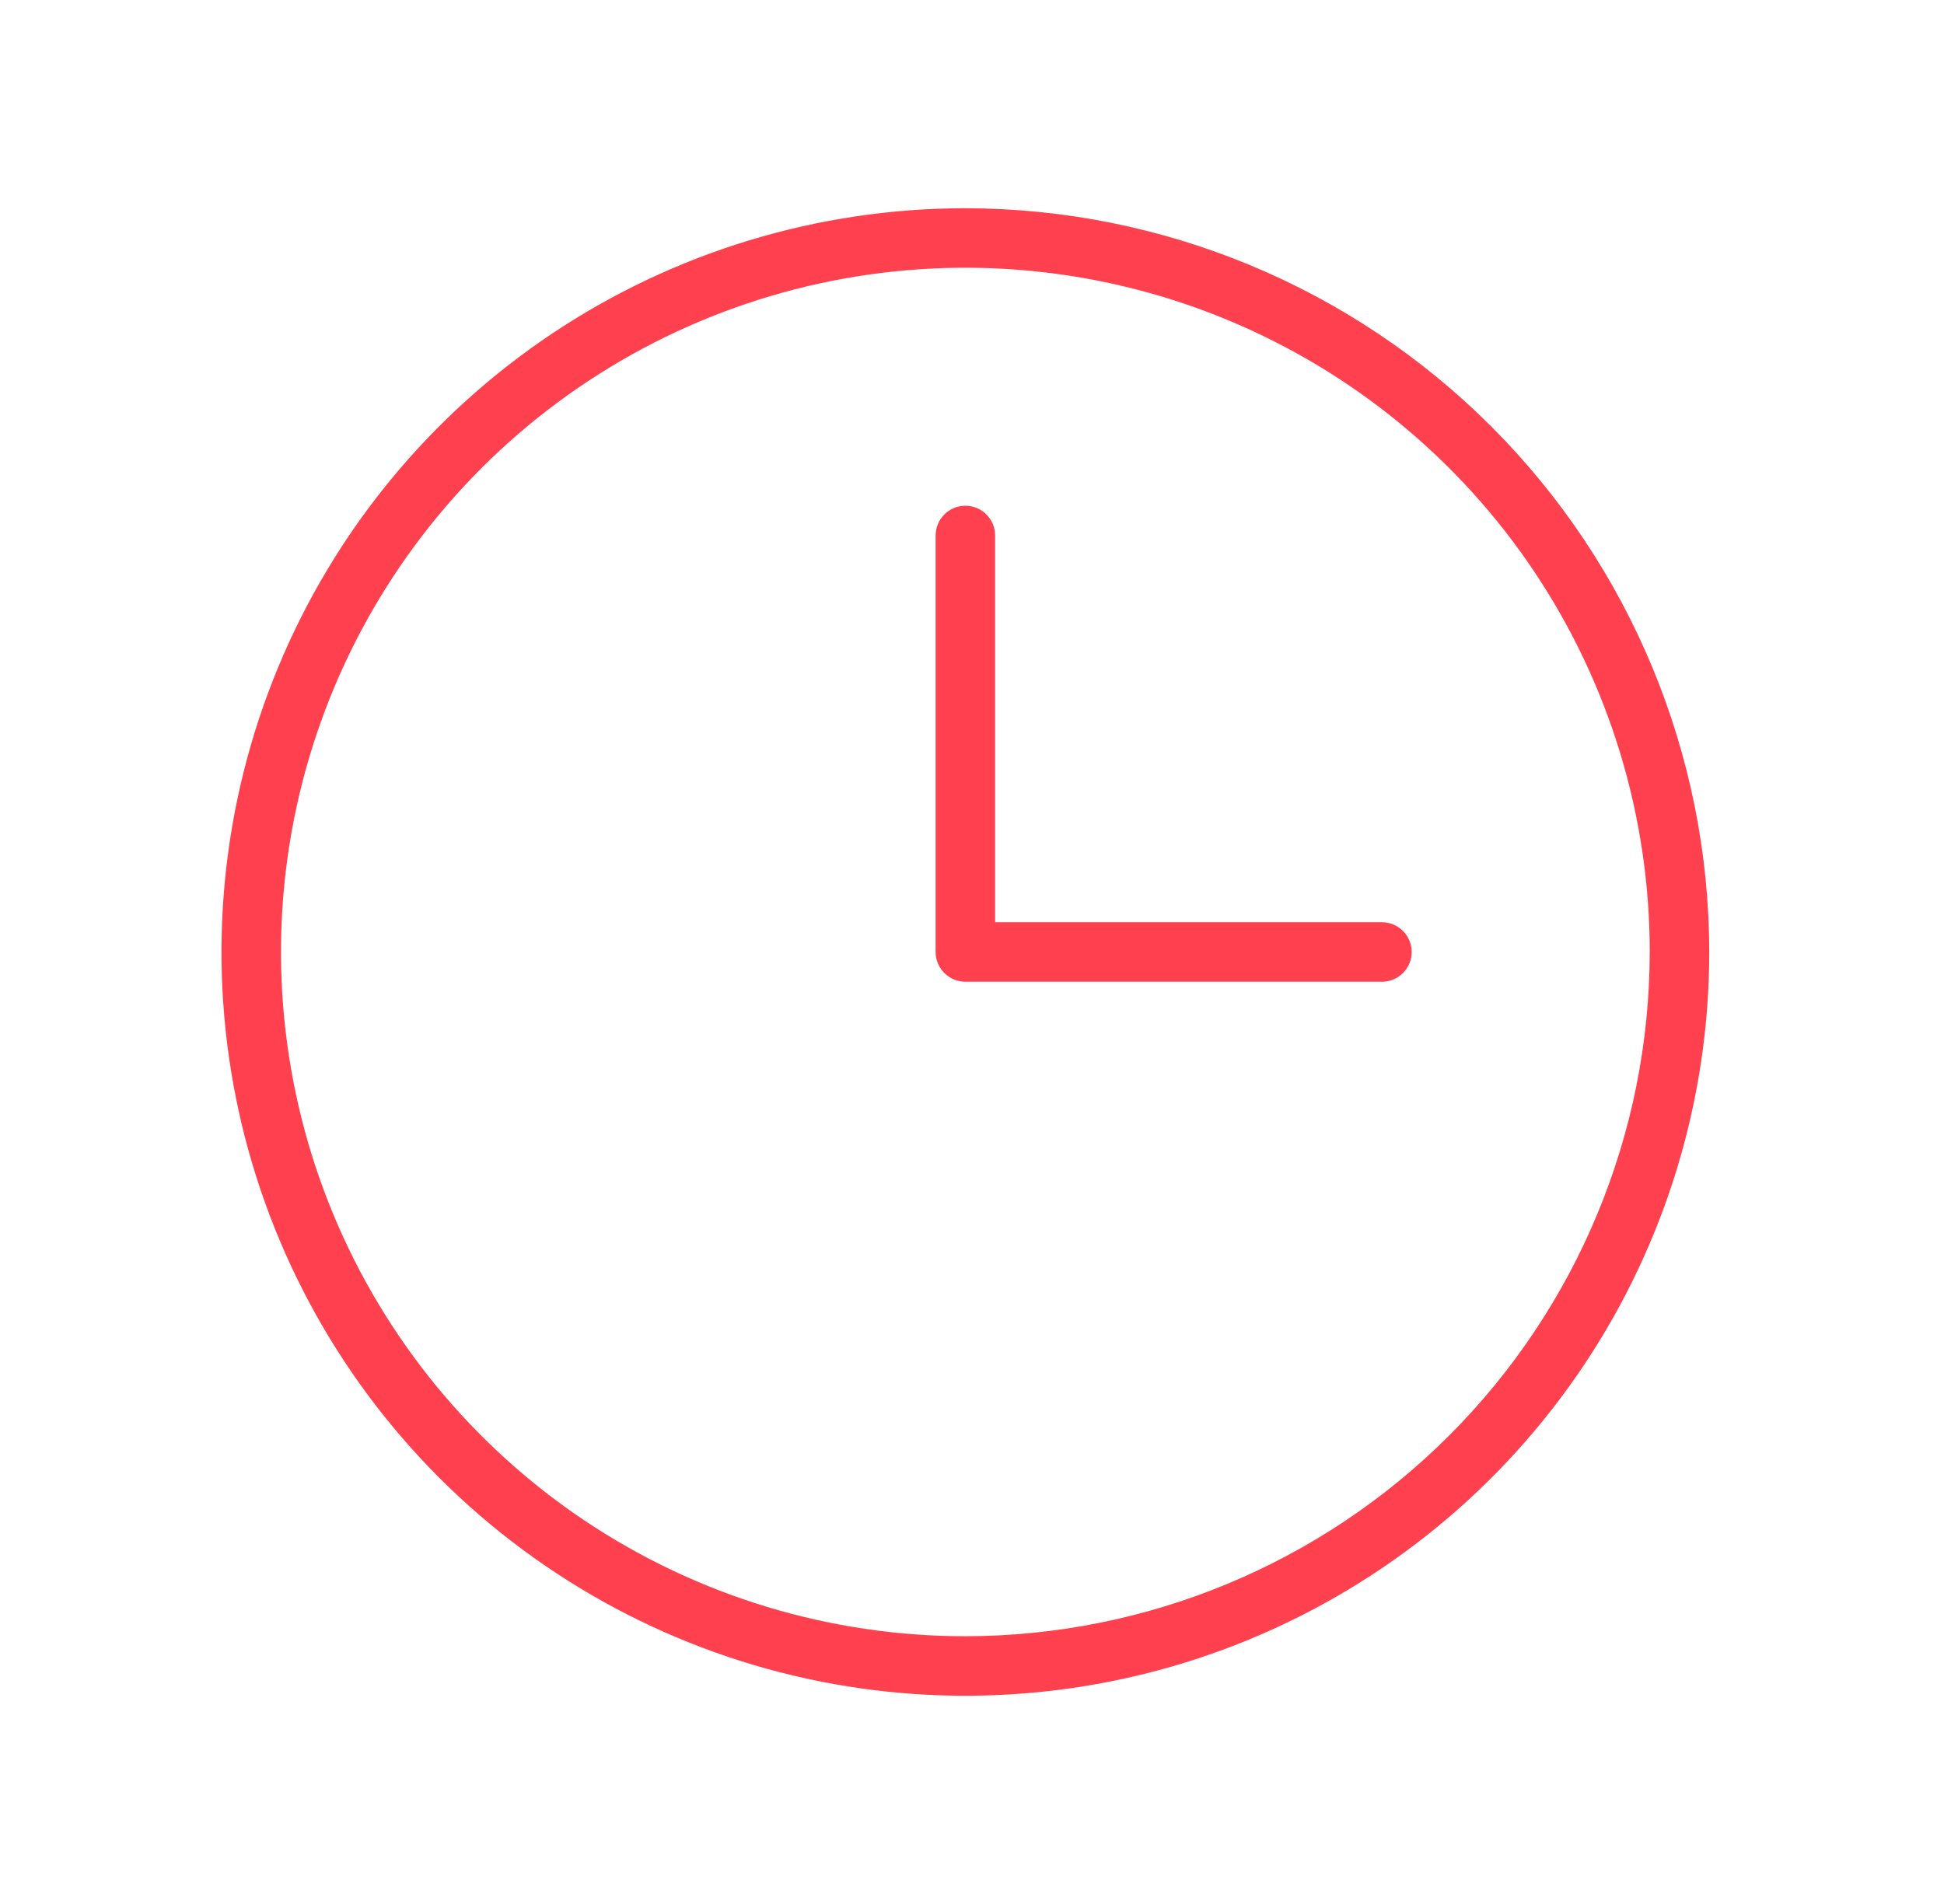 <svg width="49" height="48" viewBox="0 0 49 48" fill="none" xmlns="http://www.w3.org/2000/svg">
<path d="M24.333 5.25C20.625 5.25 17 6.35 13.916 8.41C10.833 10.47 8.429 13.399 7.01 16.825C5.591 20.251 5.22 24.021 5.943 27.658C6.667 31.295 8.453 34.636 11.075 37.258C13.697 39.88 17.038 41.666 20.675 42.39C24.312 43.113 28.082 42.742 31.508 41.323C34.934 39.904 37.863 37.5 39.923 34.417C41.983 31.334 43.083 27.708 43.083 24C43.078 19.029 41.1 14.263 37.585 10.748C34.07 7.233 29.304 5.255 24.333 5.25ZM24.333 41.25C20.921 41.25 17.586 40.238 14.749 38.343C11.913 36.447 9.702 33.753 8.396 30.601C7.09 27.449 6.749 23.981 7.414 20.635C8.08 17.288 9.723 14.215 12.135 11.802C14.548 9.39 17.622 7.747 20.968 7.081C24.314 6.416 27.782 6.757 30.934 8.063C34.086 9.369 36.78 11.58 38.676 14.416C40.571 17.253 41.583 20.588 41.583 24C41.578 28.573 39.759 32.958 36.525 36.192C33.291 39.426 28.907 41.245 24.333 41.25ZM35.583 24C35.583 24.199 35.504 24.39 35.363 24.53C35.223 24.671 35.032 24.75 34.833 24.75H24.333C24.134 24.75 23.943 24.671 23.803 24.53C23.662 24.39 23.583 24.199 23.583 24V13.5C23.583 13.301 23.662 13.11 23.803 12.97C23.943 12.829 24.134 12.75 24.333 12.75C24.532 12.75 24.723 12.829 24.863 12.97C25.004 13.11 25.083 13.301 25.083 13.5V23.25H34.833C35.032 23.25 35.223 23.329 35.363 23.47C35.504 23.61 35.583 23.801 35.583 24Z" fill="#FF404E"/>
</svg>
